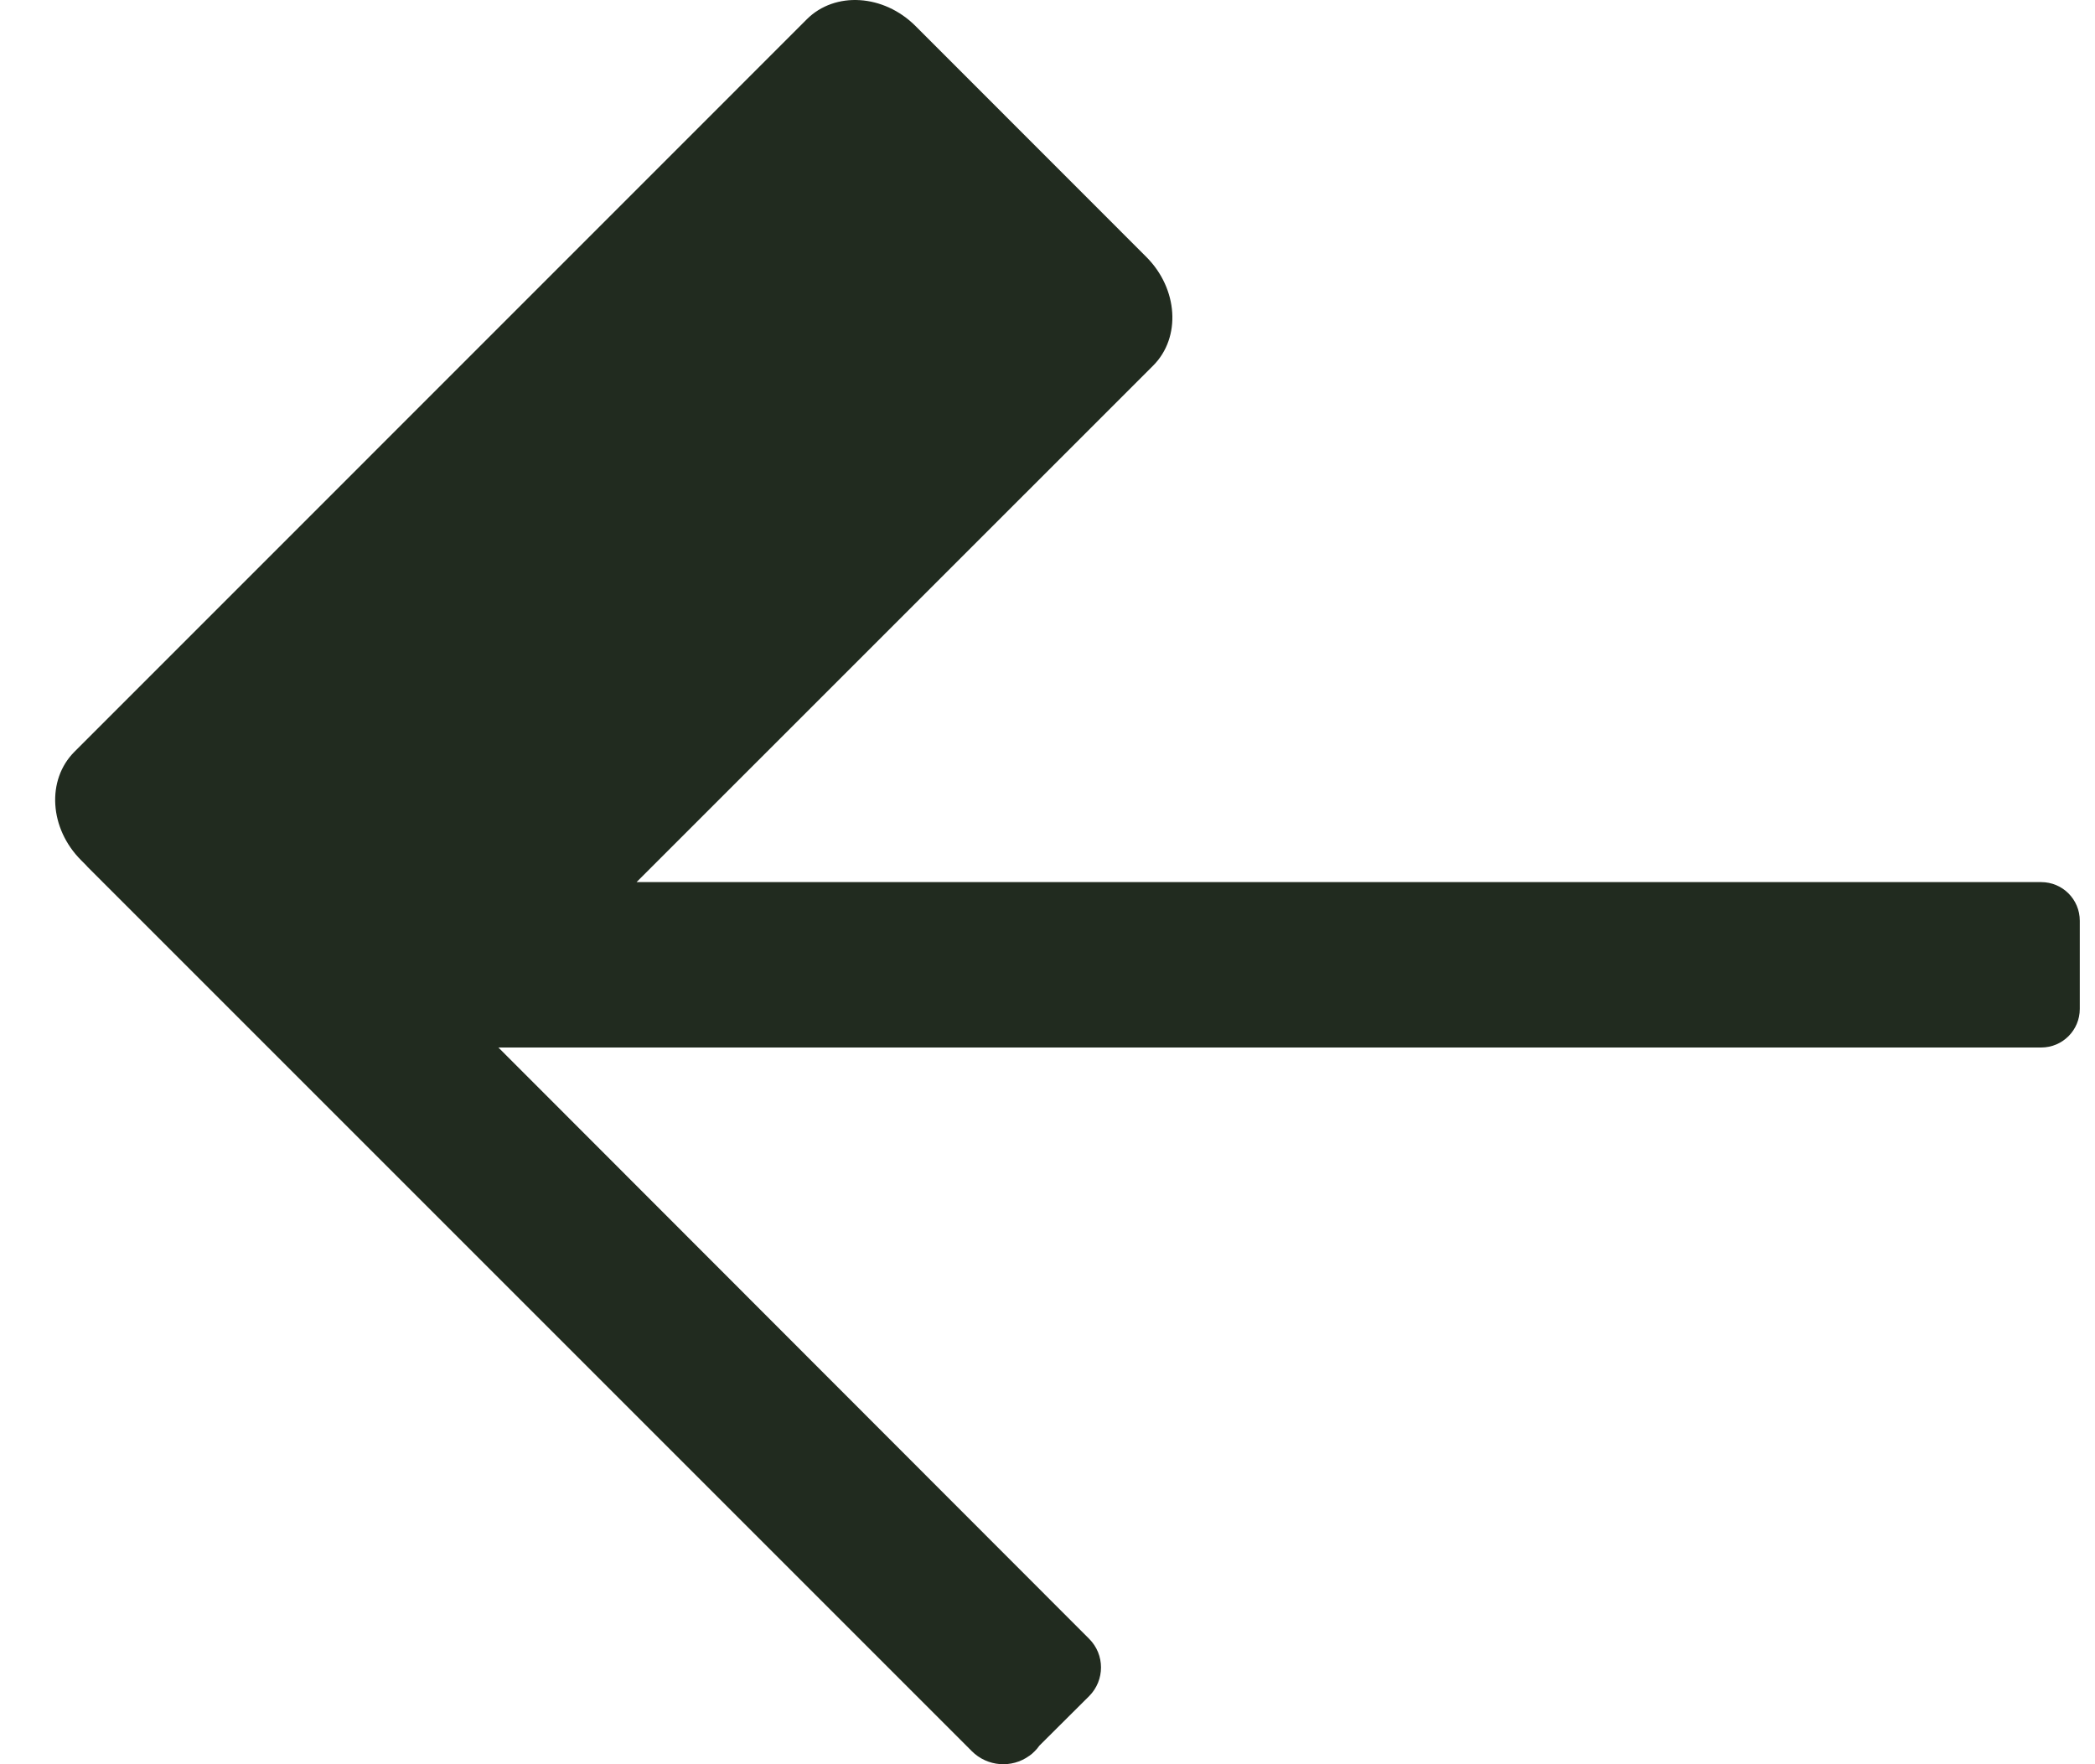 <svg width="19" height="16" viewBox="0 0 19 16" fill="none" xmlns="http://www.w3.org/2000/svg">
<path fill-rule="evenodd" clip-rule="evenodd" d="M7.318 0.174C7.573 -0.08 8.014 -0.053 8.303 0.236L10.396 2.33C10.685 2.619 10.713 3.06 10.459 3.315L5.773 8L18.512 8C18.706 8 18.862 8.157 18.862 8.35L18.862 9.15C18.862 9.343 18.706 9.5 18.512 9.5L4.52 9.5L9.878 14.863C10.021 15.006 10.021 15.238 9.878 15.382L9.426 15.832C9.414 15.85 9.4 15.866 9.384 15.882C9.369 15.898 9.352 15.912 9.335 15.924L9.333 15.925C9.176 16.038 8.955 16.023 8.814 15.882L0.797 7.865C0.79 7.858 0.783 7.85 0.776 7.842L0.737 7.803C0.447 7.514 0.42 7.073 0.675 6.818L7.318 0.174Z" fill="#212B1F"/>
</svg>
